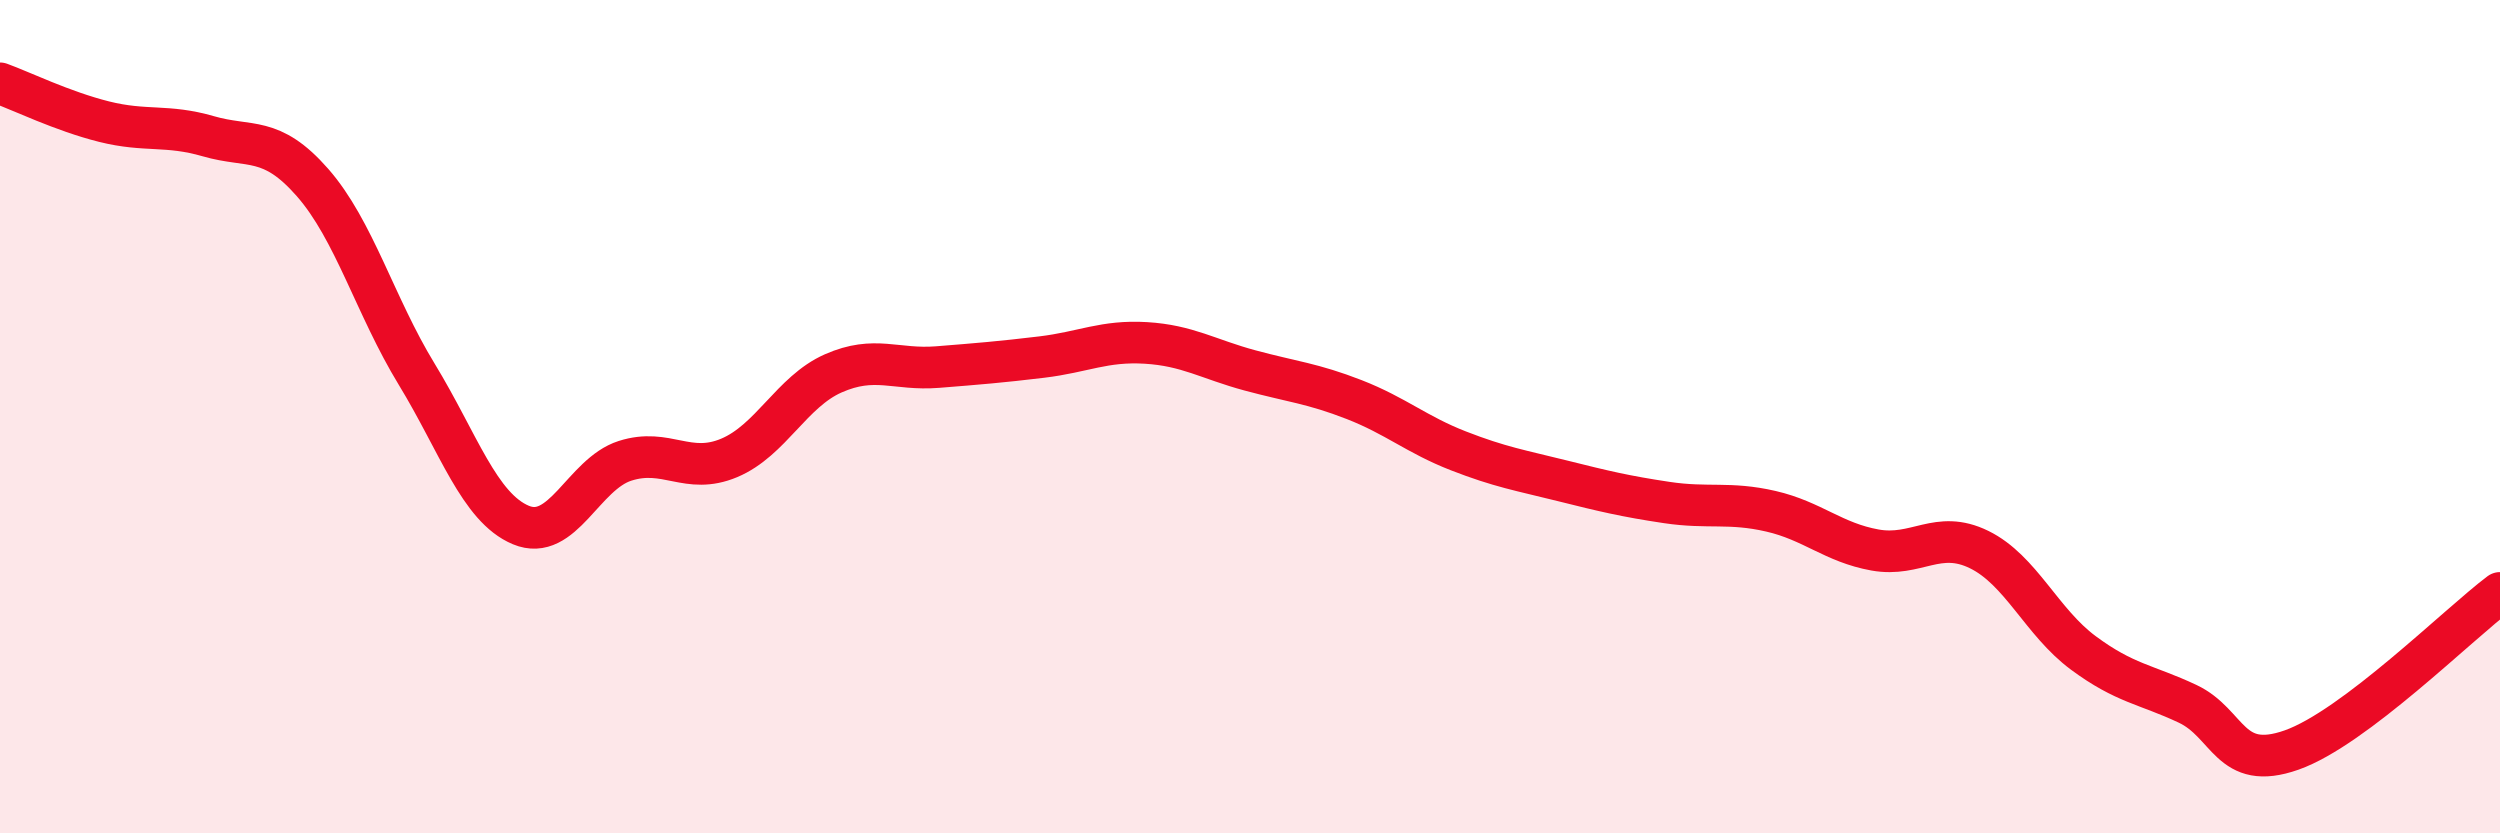 
    <svg width="60" height="20" viewBox="0 0 60 20" xmlns="http://www.w3.org/2000/svg">
      <path
        d="M 0,2 C 0.5,2.18 1.5,2.67 2.5,2.92 C 3.5,3.17 4,2.98 5,3.27 C 6,3.56 6.5,3.24 7.5,4.38 C 8.5,5.52 9,7.34 10,8.98 C 11,10.62 11.5,12.18 12.5,12.6 C 13.5,13.02 14,11.38 15,11.06 C 16,10.74 16.5,11.41 17.5,10.99 C 18.5,10.57 19,9.4 20,8.96 C 21,8.52 21.5,8.89 22.5,8.81 C 23.5,8.73 24,8.69 25,8.57 C 26,8.45 26.5,8.17 27.5,8.23 C 28.5,8.29 29,8.62 30,8.89 C 31,9.16 31.5,9.2 32.5,9.59 C 33.5,9.98 34,10.43 35,10.82 C 36,11.21 36.5,11.29 37.5,11.54 C 38.5,11.79 39,11.91 40,12.06 C 41,12.21 41.5,12.04 42.5,12.27 C 43.5,12.5 44,13.02 45,13.2 C 46,13.38 46.5,12.7 47.5,13.19 C 48.5,13.68 49,14.93 50,15.67 C 51,16.41 51.5,16.42 52.5,16.89 C 53.5,17.36 53.5,18.53 55,18 C 56.5,17.47 59,14.98 60,14.23L60 20L0 20Z"
        fill="#EB0A25"
        opacity="0.1"
        stroke-linecap="round"
        stroke-linejoin="round"
      />
      <path
        d="M 0,2 C 0.5,2.18 1.5,2.67 2.5,2.92 C 3.5,3.17 4,2.98 5,3.27 C 6,3.56 6.5,3.24 7.5,4.38 C 8.5,5.52 9,7.34 10,8.98 C 11,10.62 11.5,12.18 12.5,12.6 C 13.5,13.02 14,11.38 15,11.06 C 16,10.74 16.5,11.41 17.5,10.99 C 18.5,10.57 19,9.4 20,8.96 C 21,8.52 21.5,8.89 22.5,8.81 C 23.5,8.73 24,8.69 25,8.57 C 26,8.45 26.5,8.17 27.5,8.23 C 28.5,8.29 29,8.62 30,8.89 C 31,9.16 31.5,9.2 32.5,9.59 C 33.5,9.98 34,10.43 35,10.82 C 36,11.21 36.5,11.29 37.5,11.54 C 38.5,11.79 39,11.91 40,12.06 C 41,12.21 41.5,12.04 42.5,12.27 C 43.5,12.5 44,13.02 45,13.2 C 46,13.38 46.5,12.7 47.5,13.19 C 48.5,13.68 49,14.93 50,15.67 C 51,16.41 51.5,16.42 52.5,16.89 C 53.5,17.36 53.5,18.53 55,18 C 56.5,17.47 59,14.98 60,14.23"
        stroke="#EB0A25"
        stroke-width="1"
        fill="none"
        stroke-linecap="round"
        stroke-linejoin="round"
      />
    </svg>
  